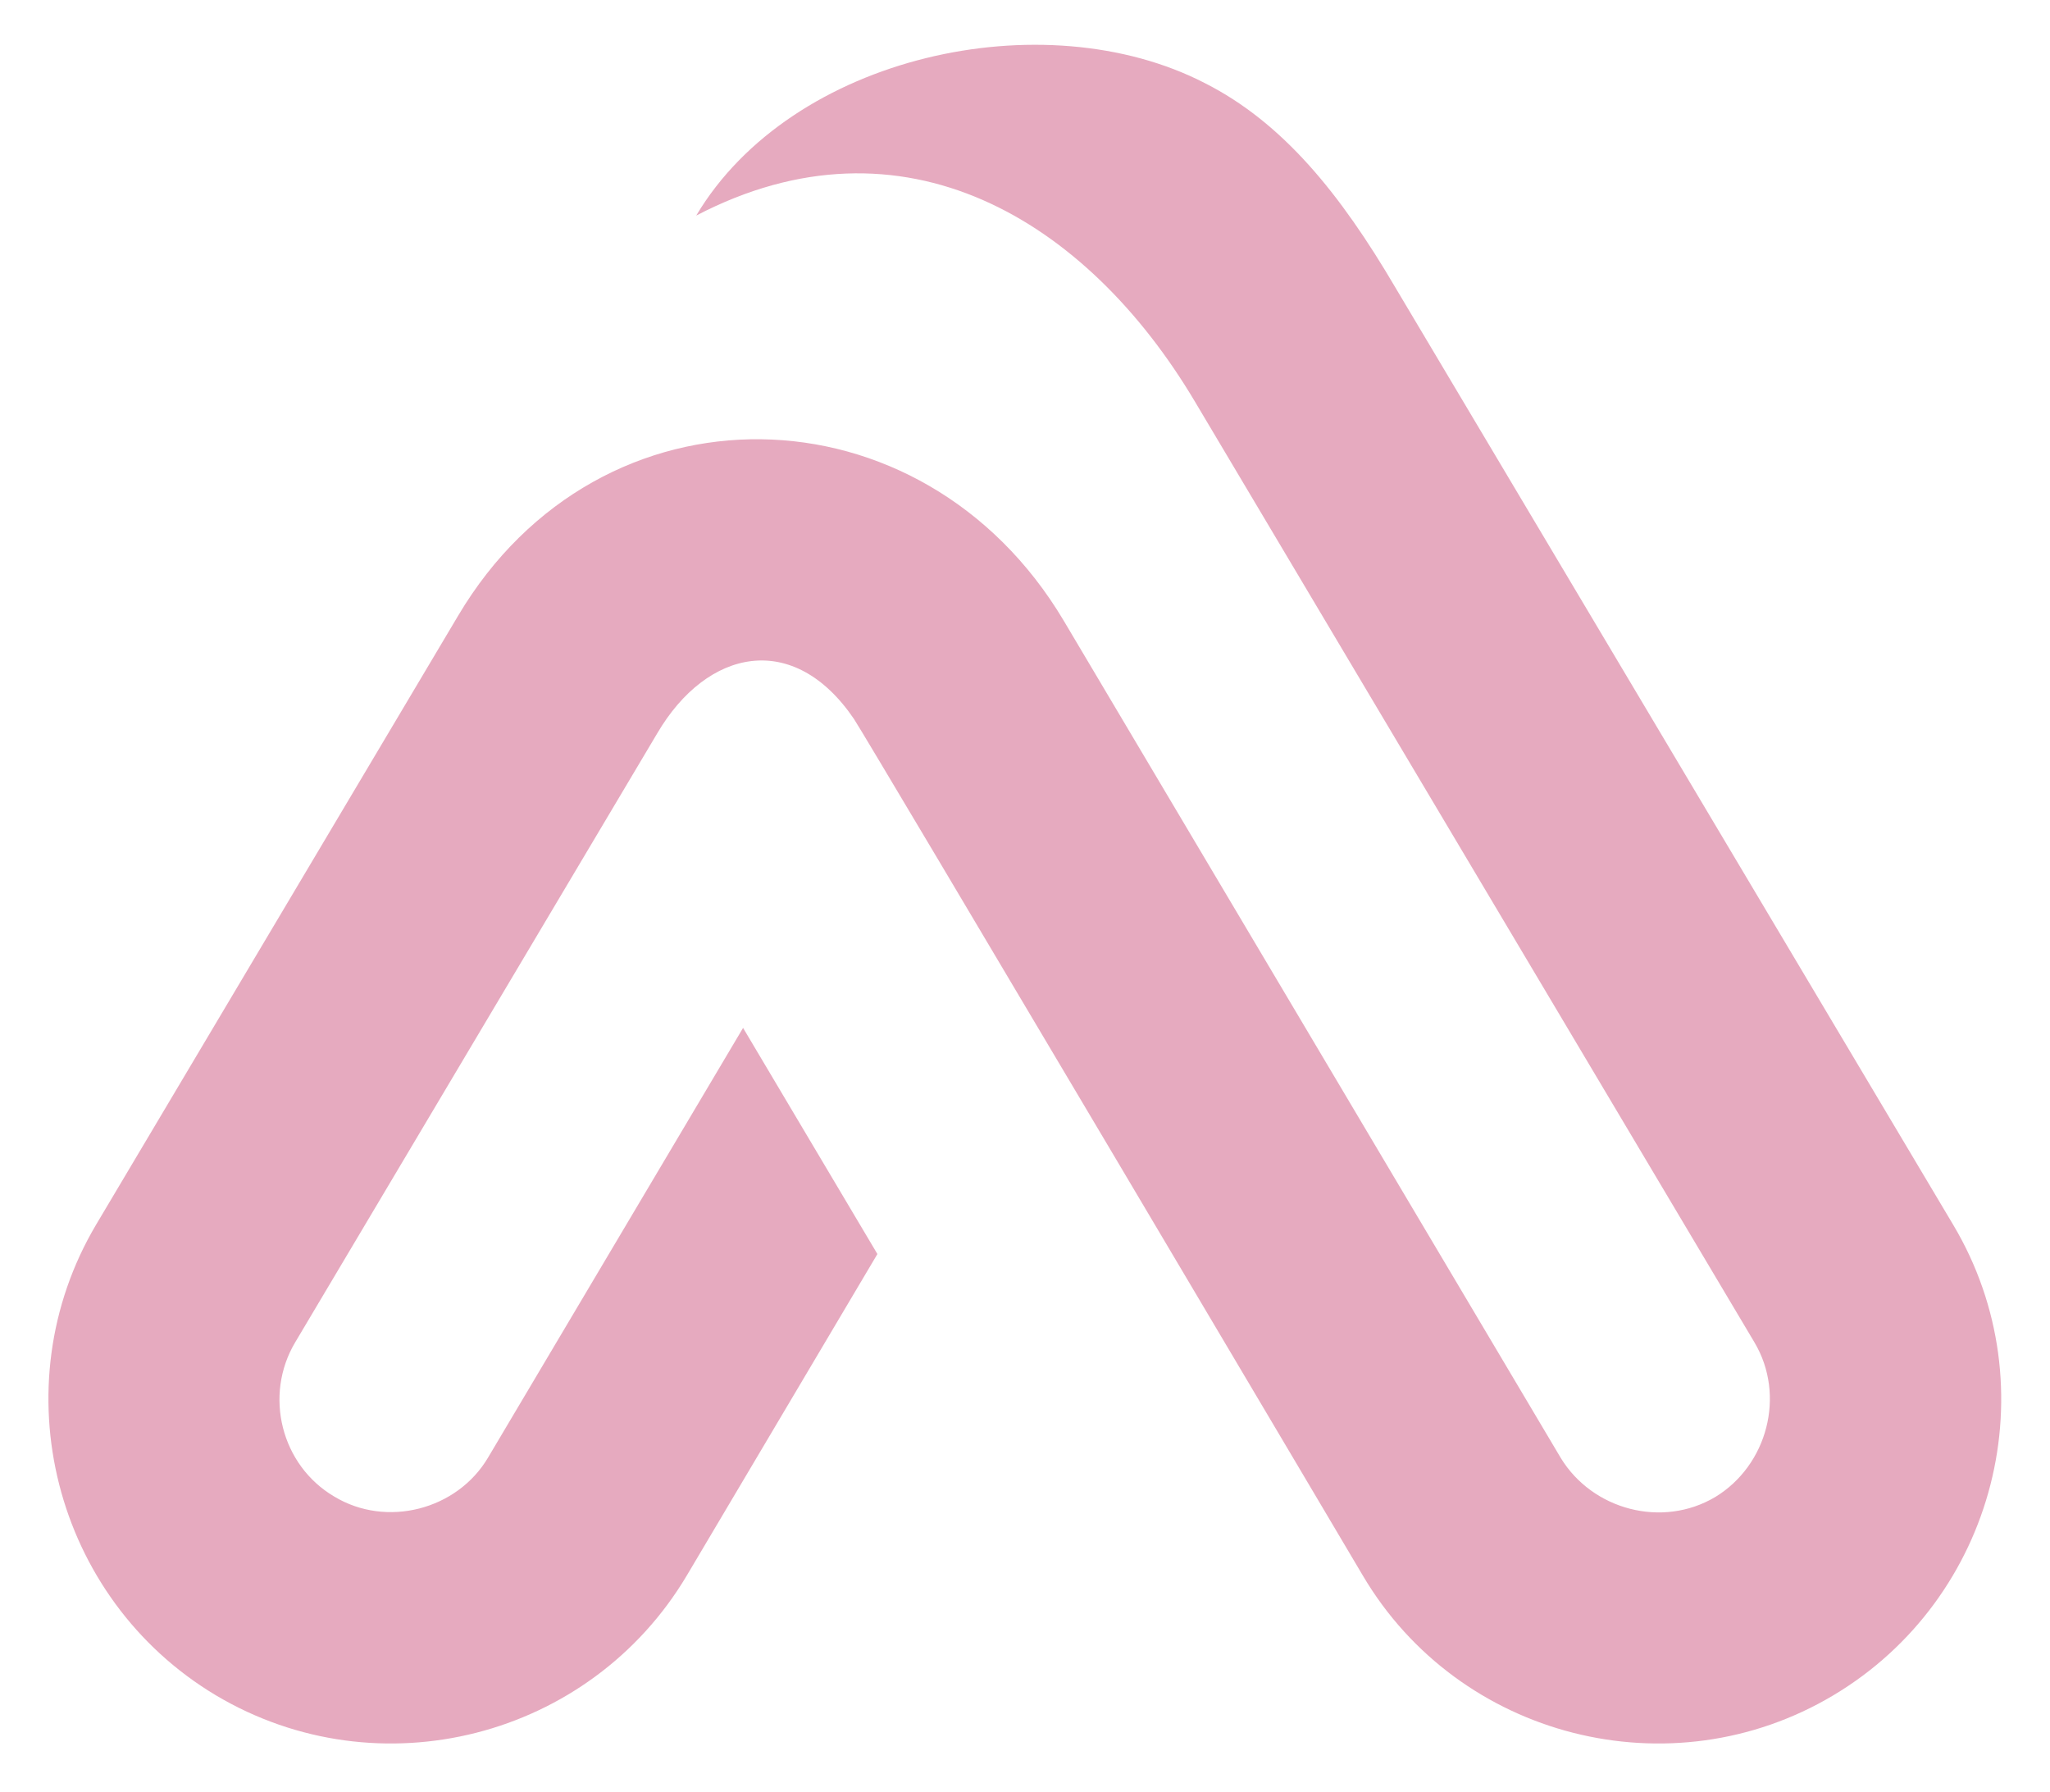 <?xml version="1.0" encoding="UTF-8" standalone="no"?><svg xmlns="http://www.w3.org/2000/svg" xmlns:xlink="http://www.w3.org/1999/xlink" fill="#000000" height="458.9" preserveAspectRatio="xMidYMid meet" version="1" viewBox="-12.4 -11.5 525.0 458.9" width="525" zoomAndPan="magnify"><g id="change1_1"><path clip-rule="evenodd" d="M63.2,332.2l92.7-155.9c12.8-21.8,35-26.4,50.4-3.7c3.3,4.9,130.3,219.3,130.3,219.3 c24.6,41.7,78.9,55.5,120.5,30.7s55.5-78.9,30.7-120.5L345,62.2C330.8,38,316.1,19.9,296.2,9.8c-41.3-21.3-105.9-7.1-130.3,33.9 c52.9-27.6,100,1,127.7,47.6l143.3,240.9c8.1,13.6,3.3,31.5-10,39.6c-13.6,8.1-31.5,3.3-39.6-10L260,147.4 c-36.2-60.8-118.7-62.6-155.1-1.2L12.2,302.1c-24.6,41.5-10.8,95.7,30.7,120.5c41.7,24.8,95.8,11,120.6-30.7l48.8-82.3l-34.4-57.9 l-65.3,110c-7.9,13.4-26,18.1-39.4,10C59.6,363.7,55.1,345.8,63.2,332.2L63.2,332.2z" fill="#e6aabf" fill-rule="evenodd"/></g></svg>